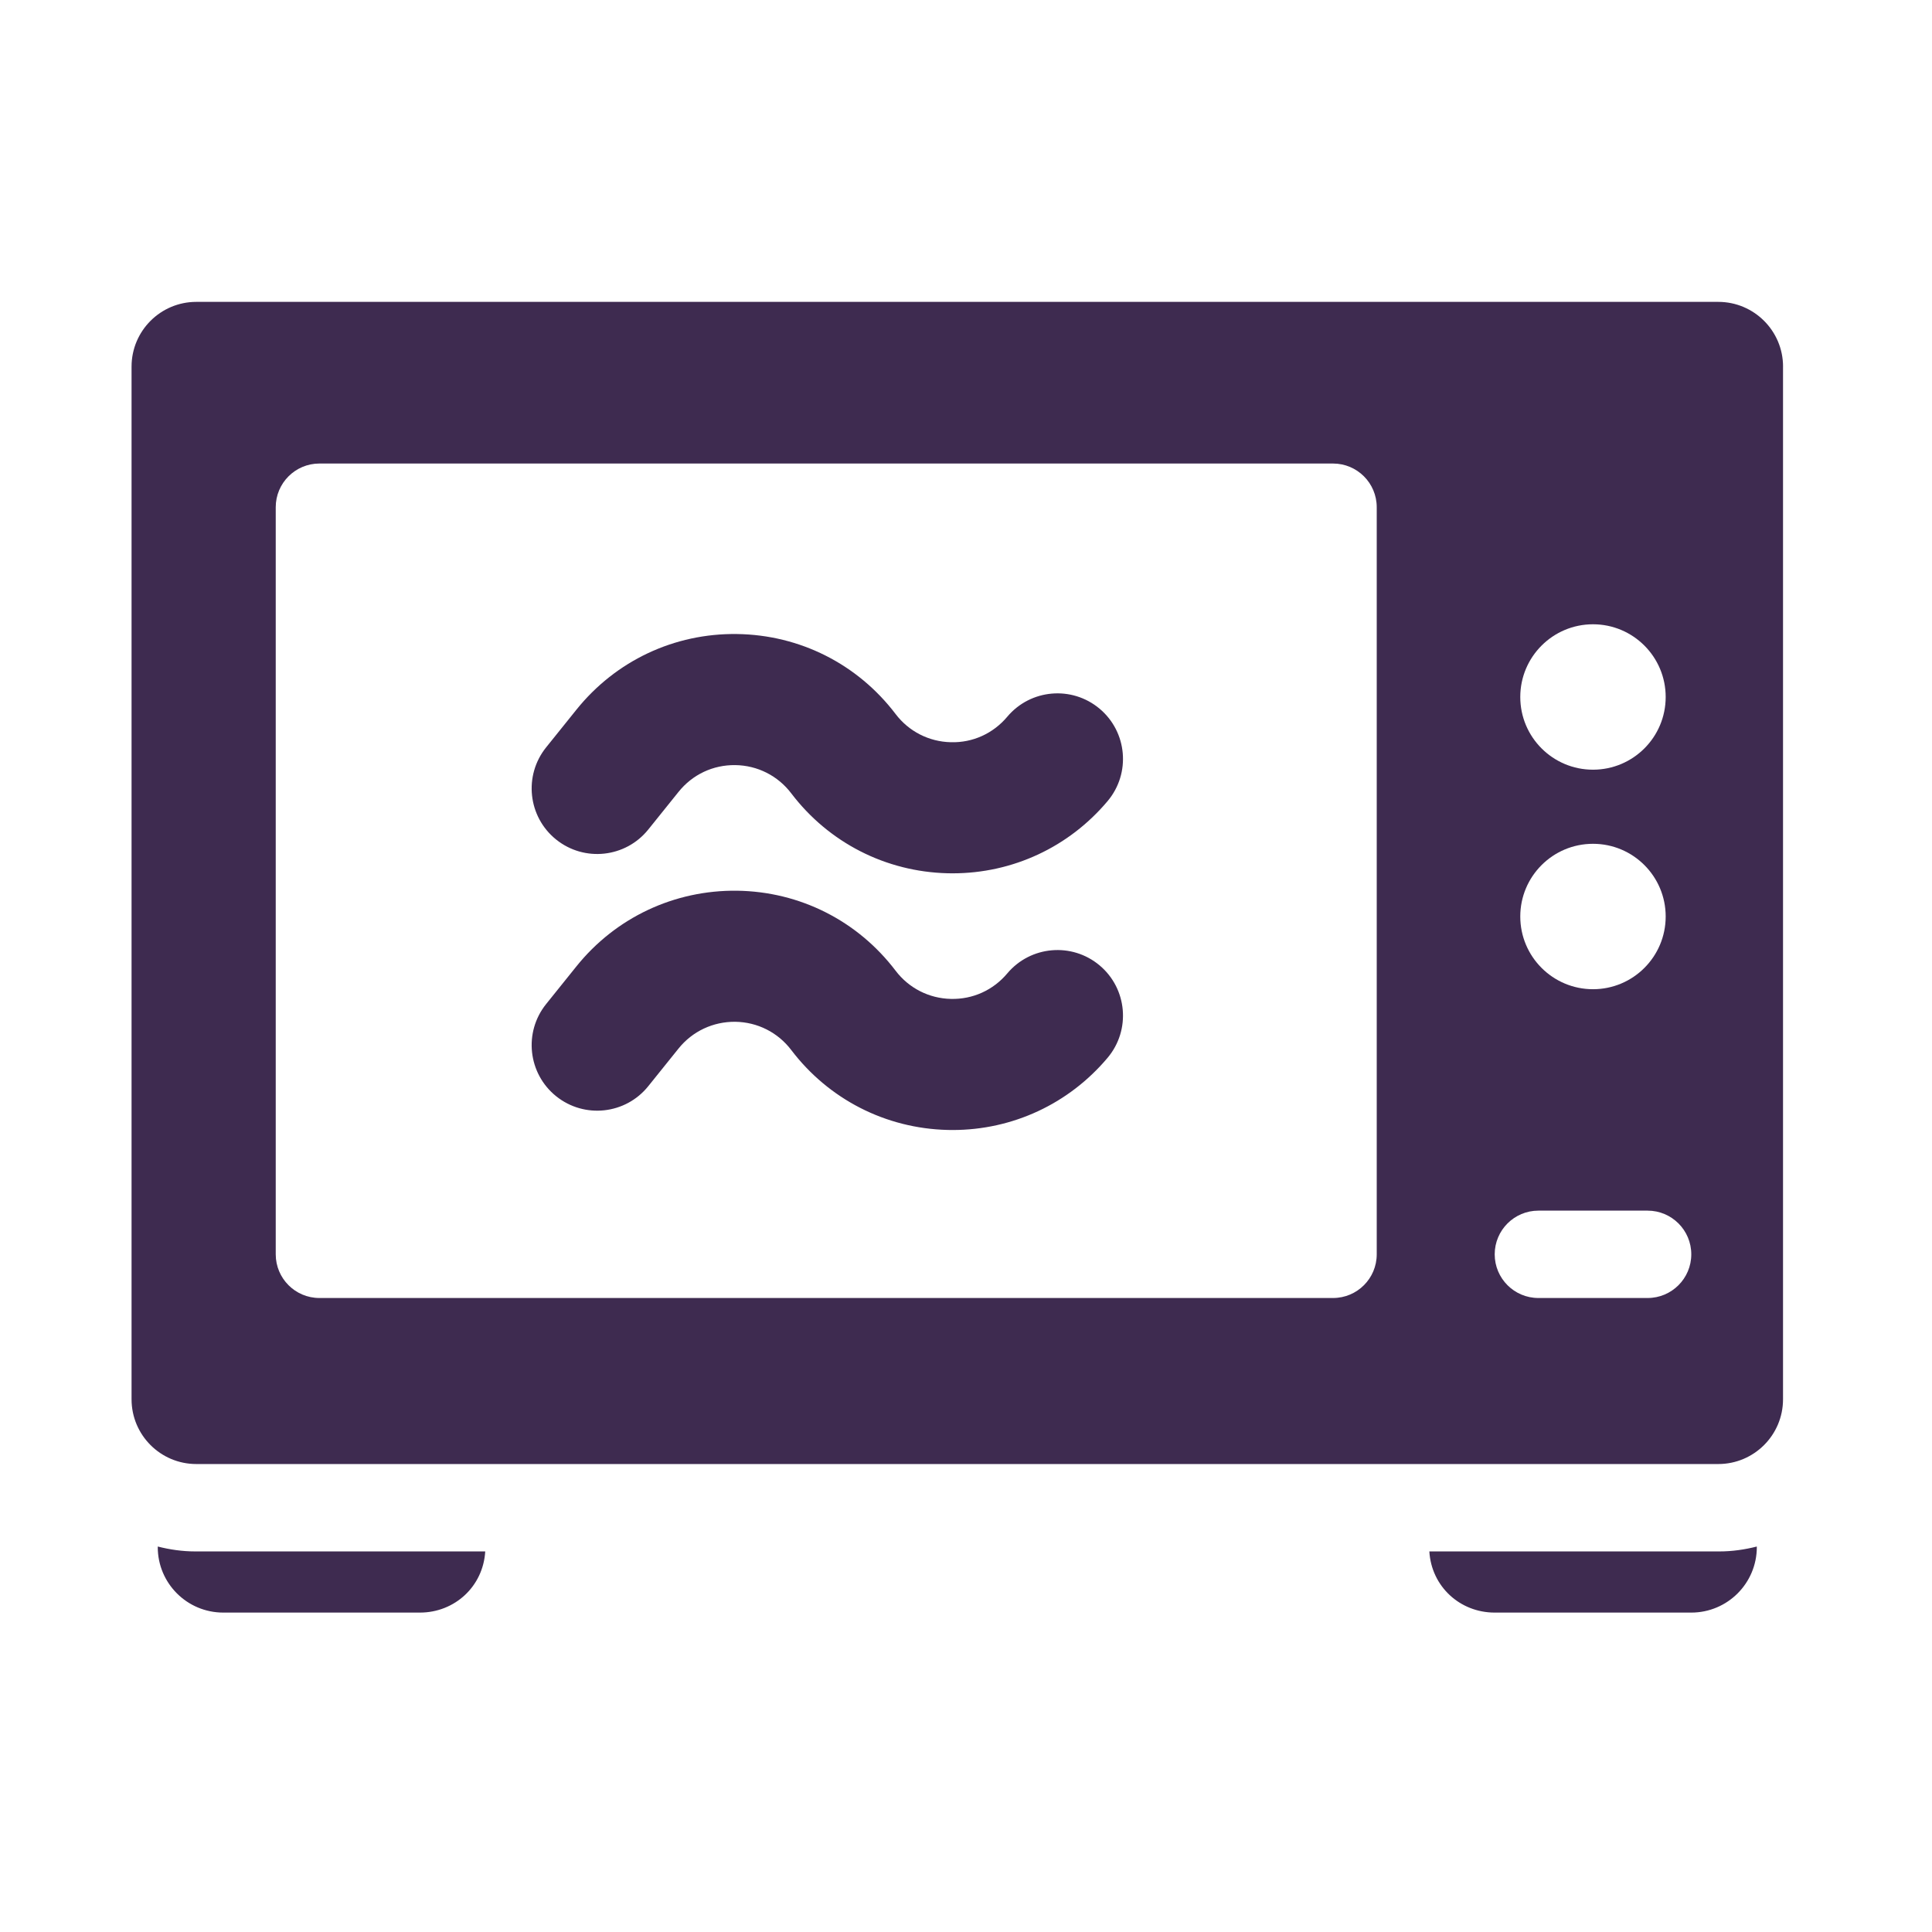 <svg width="64" height="64" viewBox="0 0 64 64" fill="none" xmlns="http://www.w3.org/2000/svg">
<path d="M6.468 51.393C6.04 51.393 5.624 51.332 5.227 51.231C5.227 51.239 5.226 51.243 5.226 51.251C5.226 52.45 6.198 53.419 7.397 53.419H13.91C15.064 53.419 16.006 52.55 16.074 51.392H6.468V51.393Z" fill="#3E2B50"/>
<path d="M58.196 51.231C57.799 51.332 57.384 51.393 56.956 51.393H47.349C47.417 52.55 48.359 53.419 49.513 53.419H56.026C57.225 53.419 58.197 52.447 58.197 51.248C58.197 51.24 58.196 51.239 58.196 51.231Z" fill="#3E2B50"/>
<path d="M56.92 10H6.503C5.318 10 4.358 10.961 4.358 12.145V46.353C4.358 47.537 5.318 48.498 6.503 48.498H56.92C58.105 48.498 59.065 47.537 59.065 46.353V12.145H59.066C59.066 10.961 58.105 10 56.92 10ZM52.77 20.68C54.1 20.68 55.178 21.759 55.178 23.089C55.178 24.419 54.1 25.497 52.77 25.497C51.44 25.497 50.361 24.419 50.361 23.089C50.361 21.759 51.44 20.68 52.77 20.68ZM52.77 27.952C54.1 27.952 55.178 29.03 55.178 30.36C55.178 31.69 54.1 32.769 52.77 32.769C51.44 32.769 50.361 31.69 50.361 30.36C50.361 29.03 51.44 27.952 52.77 27.952ZM45.606 41.551C45.606 42.35 44.958 42.998 44.158 42.998H10.581C9.782 42.998 9.134 42.35 9.134 41.551V16.802C9.134 16.003 9.782 15.355 10.581 15.355H44.158C44.958 15.355 45.606 16.003 45.606 16.802V41.551H45.606ZM54.579 42.998H50.961C50.162 42.998 49.514 42.35 49.514 41.551C49.514 40.752 50.162 40.104 50.961 40.104H54.579C55.378 40.104 56.026 40.752 56.026 41.551C56.026 42.35 55.378 42.998 54.579 42.998Z" fill="#3E2B50"/>
<path d="M36.426 23.477C35.507 22.706 34.138 22.825 33.367 23.743C32.901 24.297 32.223 24.608 31.495 24.587C30.772 24.57 30.105 24.229 29.668 23.653C28.409 21.997 26.495 21.032 24.416 21.003C22.335 20.974 20.397 21.889 19.094 23.51L18.091 24.758C17.34 25.693 17.488 27.059 18.423 27.811C19.358 28.562 20.724 28.413 21.475 27.479L22.479 26.23C22.939 25.658 23.617 25.336 24.357 25.345C25.091 25.355 25.767 25.696 26.211 26.28C27.452 27.913 29.34 28.878 31.39 28.928C31.446 28.93 31.501 28.93 31.557 28.93C33.545 28.93 35.408 28.063 36.692 26.536C37.463 25.618 37.344 24.248 36.426 23.477Z" fill="#3E2B50"/>
<path d="M36.426 31.98C35.508 31.209 34.138 31.328 33.367 32.246C32.901 32.8 32.224 33.109 31.496 33.09C30.772 33.073 30.105 32.732 29.668 32.156C28.409 30.5 26.495 29.534 24.416 29.506C22.34 29.481 20.397 30.392 19.094 32.013L18.091 33.261C17.34 34.196 17.488 35.562 18.423 36.314C19.358 37.065 20.724 36.916 21.475 35.981L22.479 34.732C22.939 34.16 23.627 33.84 24.357 33.848C25.091 33.858 25.767 34.199 26.211 34.783C27.452 36.416 29.339 37.381 31.39 37.431C31.446 37.432 31.501 37.433 31.557 37.433C33.544 37.433 35.408 36.566 36.692 35.039C37.463 34.121 37.344 32.751 36.426 31.98Z" fill="#3E2B50"/>
</svg>
